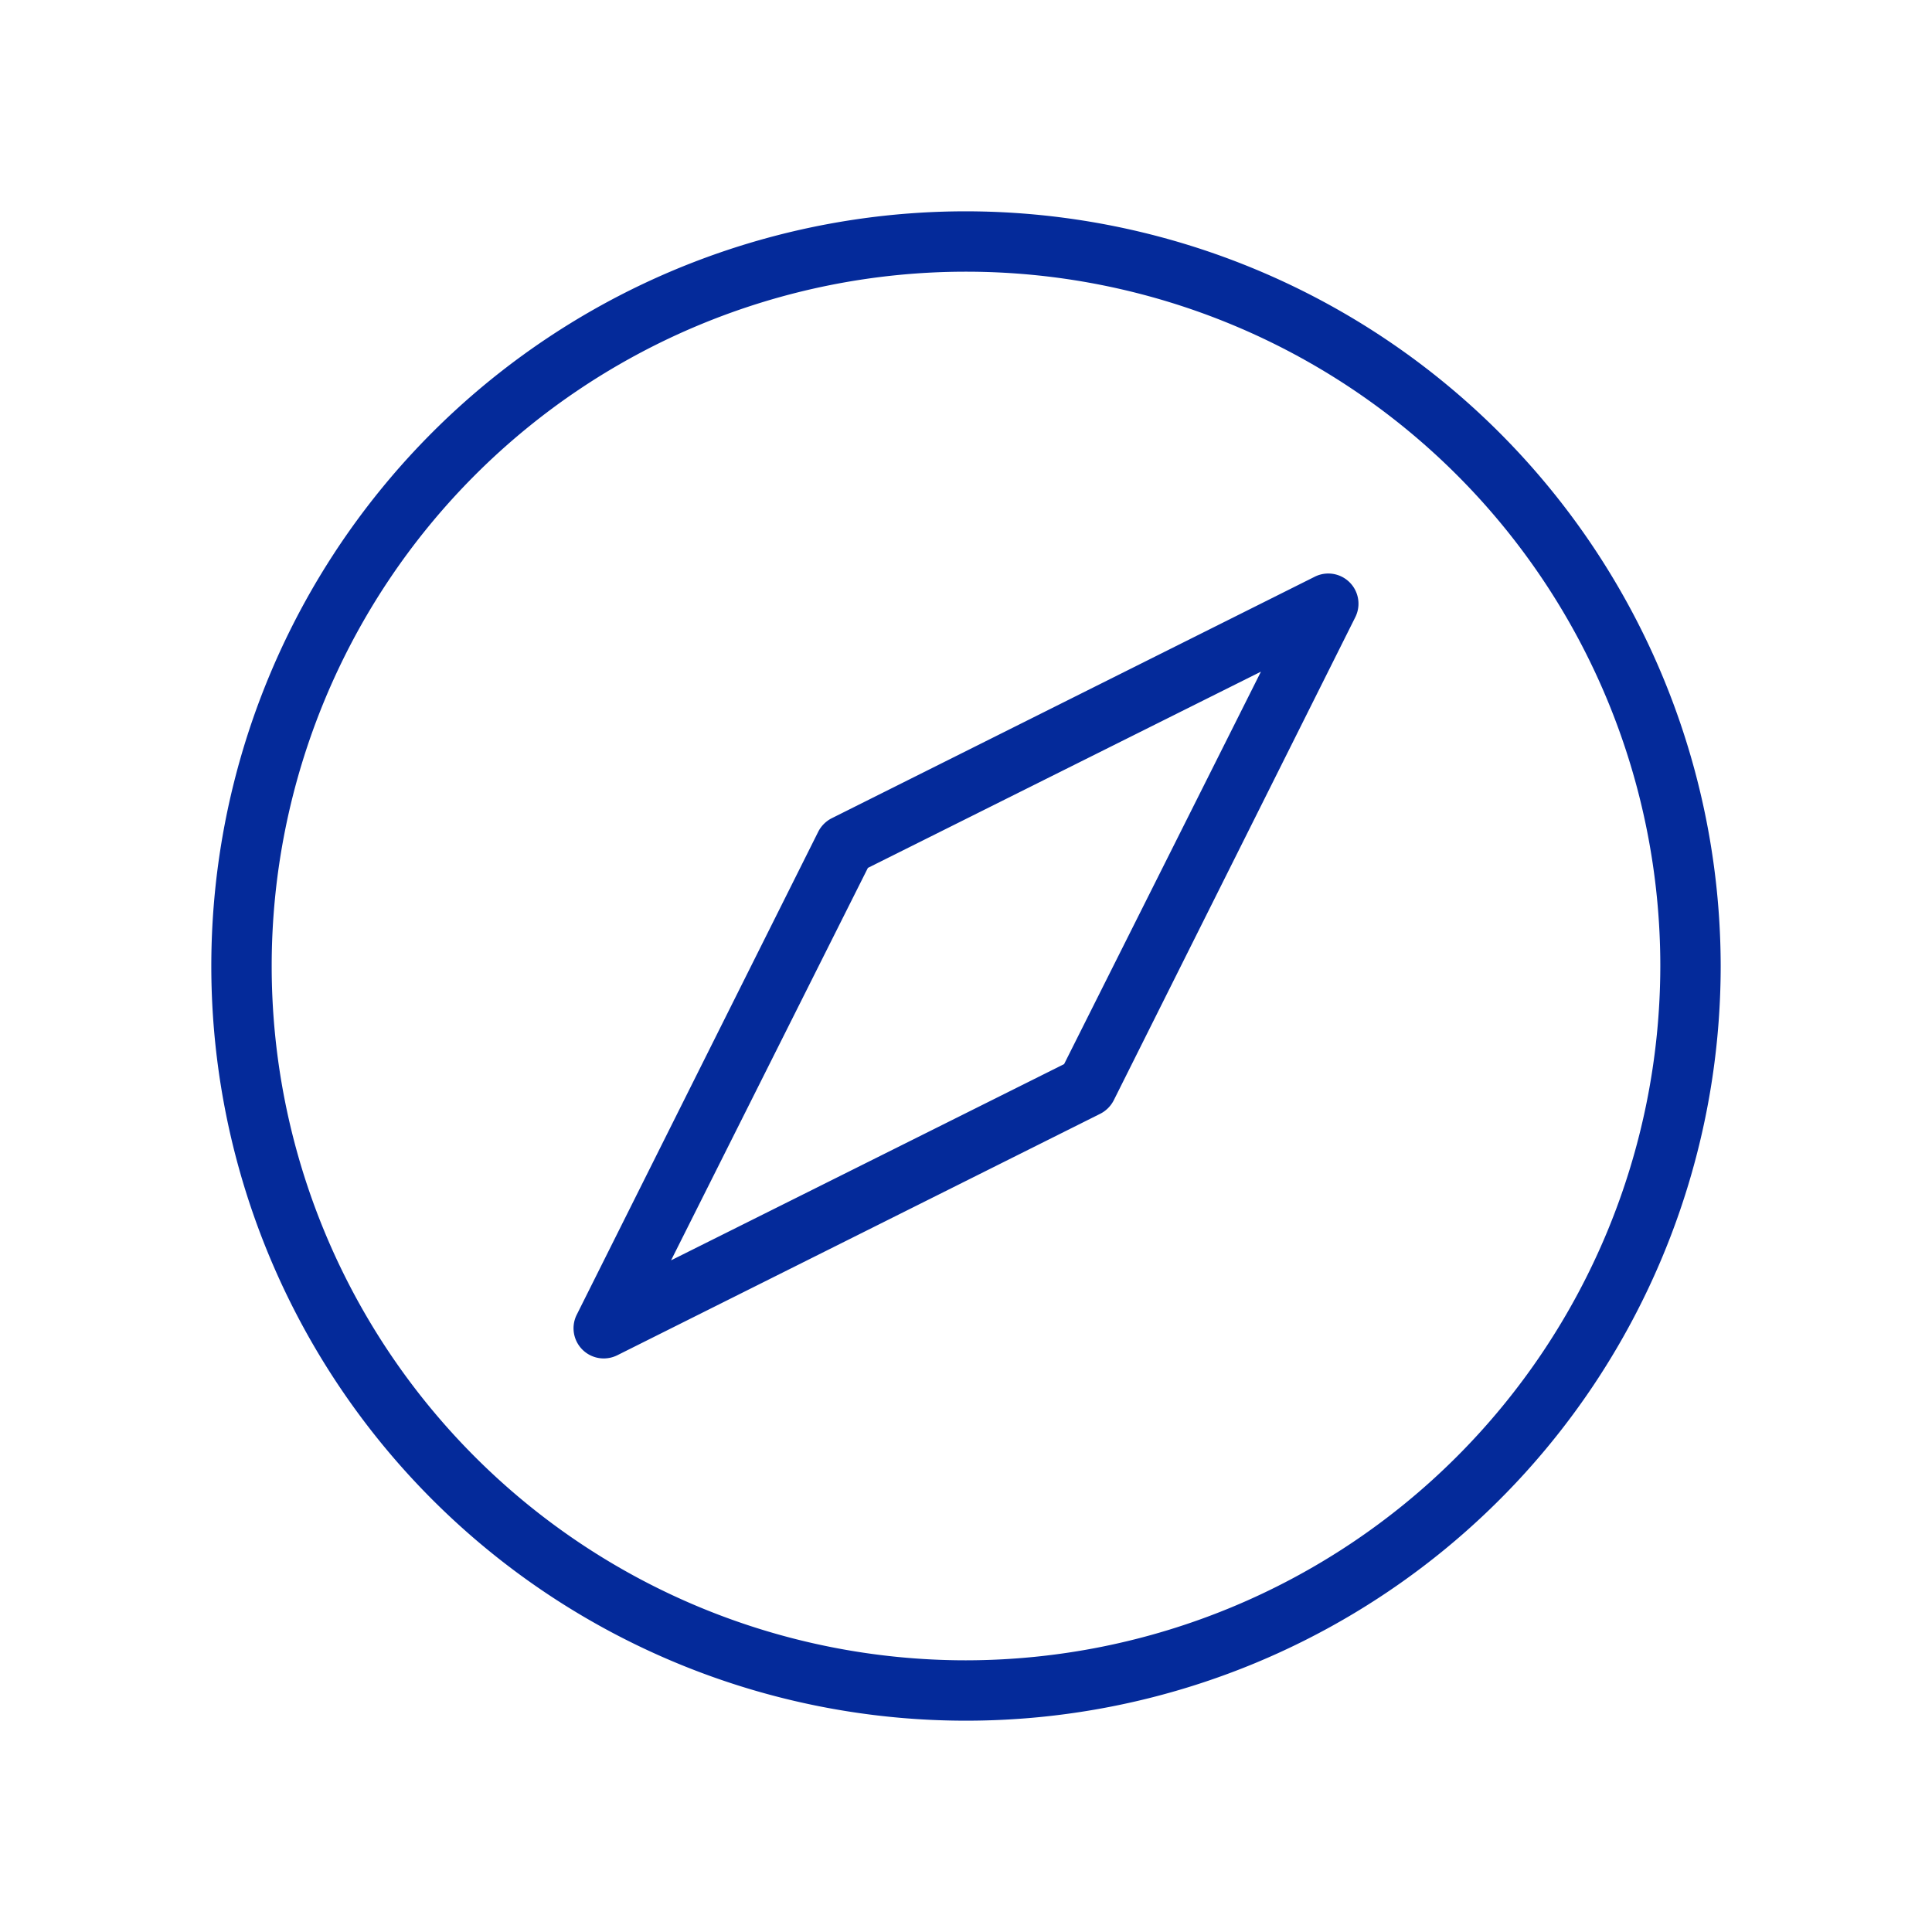 <?xml version="1.0" encoding="UTF-8"?> <svg xmlns="http://www.w3.org/2000/svg" width="48" height="48" fill="#042a9a" viewBox="0 0 256 256"><path d="M128,28A100,100,0,1,0,228,128,100.11,100.11,0,0,0,128,28Zm0,192a92,92,0,1,1,92-92A92.1,92.1,0,0,1,128,220ZM174.21,76.42l-64,32a4.08,4.08,0,0,0-1.79,1.79l-32,64A4,4,0,0,0,80,180a4.05,4.05,0,0,0,1.79-.42l64-32a4.08,4.08,0,0,0,1.79-1.79l32-64a4,4,0,0,0-5.37-5.37ZM141,141l-52.08,26L115,115l52.08-26Z"></path></svg> 